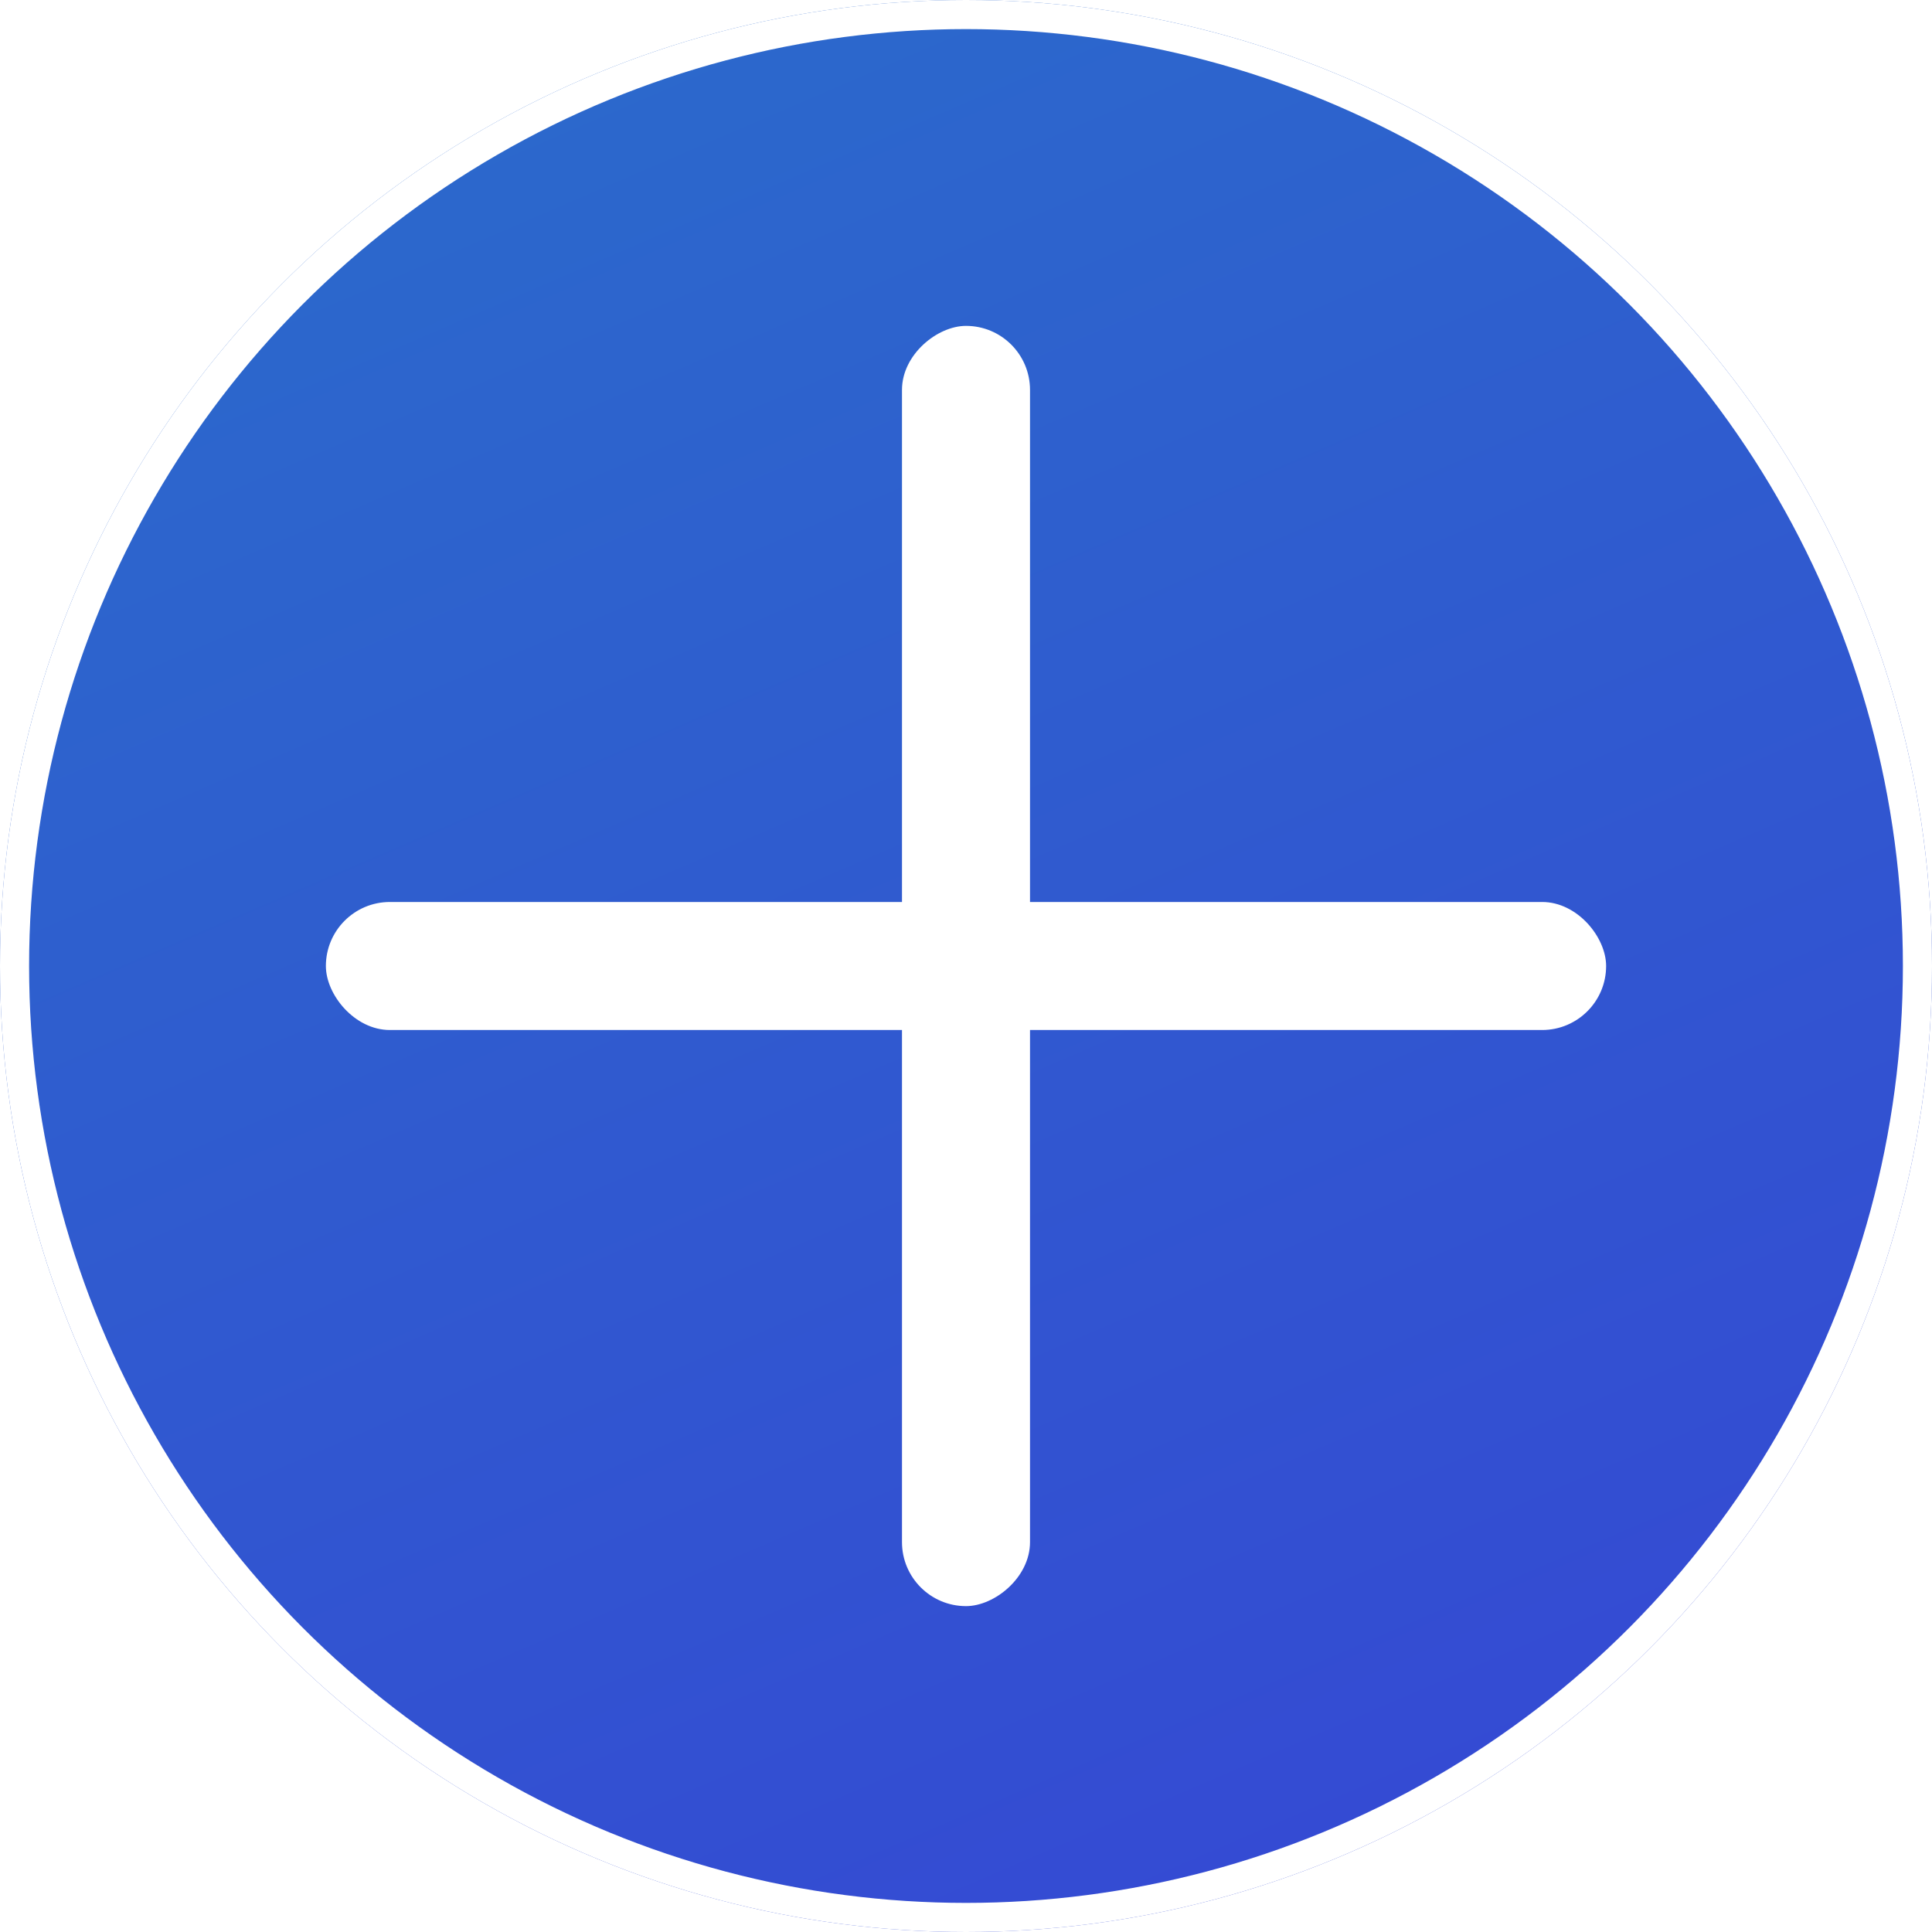 <?xml version="1.0" encoding="UTF-8"?> <svg xmlns="http://www.w3.org/2000/svg" width="332" height="332" viewBox="0 0 332 332" fill="none"> <g filter="url(#filter0_b_526_269)"> <circle cx="166" cy="166" r="166" fill="url(#paint0_linear_526_269)" fill-opacity="0.83"></circle> <circle cx="166" cy="166" r="163.5" stroke="white" stroke-width="5"></circle> </g> <rect x="56" y="155" width="220" height="22" rx="11" fill="white"></rect> <rect x="177" y="56" width="220" height="22" rx="11" transform="rotate(90 177 56)" fill="white"></rect> <defs> <filter id="filter0_b_526_269" x="-85" y="-85" width="502" height="502" filterUnits="userSpaceOnUse" color-interpolation-filters="sRGB"> <feFlood flood-opacity="0" result="BackgroundImageFix"></feFlood> <feGaussianBlur in="BackgroundImageFix" stdDeviation="42.5"></feGaussianBlur> <feComposite in2="SourceAlpha" operator="in" result="effect1_backgroundBlur_526_269"></feComposite> <feBlend mode="normal" in="SourceGraphic" in2="effect1_backgroundBlur_526_269" result="shape"></feBlend> </filter> <linearGradient id="paint0_linear_526_269" x1="56.091" y1="39.416" x2="207.689" y2="391.123" gradientUnits="userSpaceOnUse"> <stop stop-color="#0149C2"></stop> <stop offset="1" stop-color="#0D20CC"></stop> </linearGradient> </defs> </svg> 